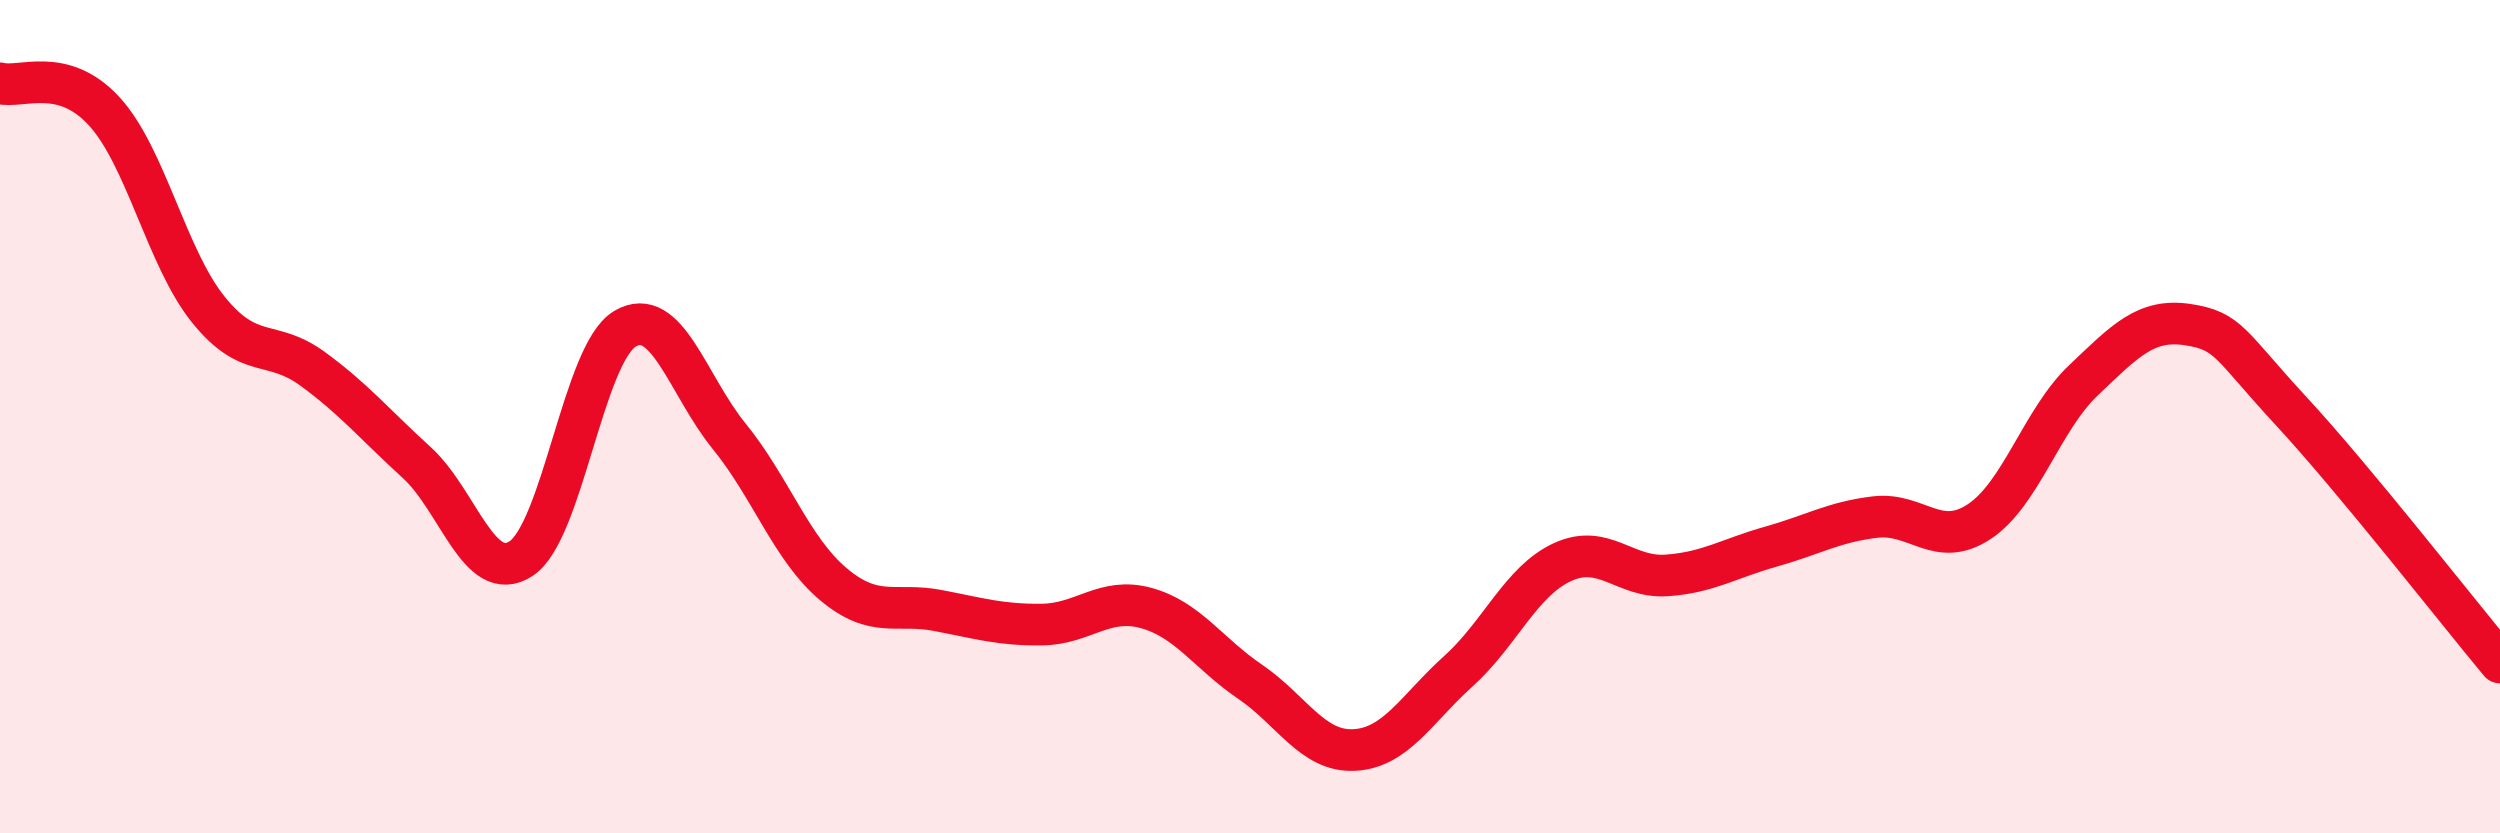 
    <svg width="60" height="20" viewBox="0 0 60 20" xmlns="http://www.w3.org/2000/svg">
      <path
        d="M 0,2 C 0.5,2.13 1.5,1.58 2.5,2.67 C 3.5,3.76 4,6.19 5,7.43 C 6,8.67 6.5,8.12 7.5,8.85 C 8.5,9.58 9,10.19 10,11.1 C 11,12.01 11.5,14.05 12.5,13.41 C 13.5,12.77 14,8.48 15,7.89 C 16,7.3 16.5,9.24 17.5,10.47 C 18.5,11.7 19,13.18 20,14.02 C 21,14.86 21.5,14.46 22.5,14.65 C 23.5,14.84 24,15 25,14.99 C 26,14.98 26.5,14.32 27.5,14.59 C 28.5,14.86 29,15.68 30,16.36 C 31,17.04 31.5,18.05 32.5,18 C 33.5,17.95 34,17.01 35,16.11 C 36,15.21 36.5,13.95 37.5,13.49 C 38.5,13.03 39,13.88 40,13.81 C 41,13.74 41.5,13.4 42.5,13.12 C 43.5,12.84 44,12.53 45,12.41 C 46,12.29 46.5,13.18 47.5,12.52 C 48.5,11.86 49,10.08 50,9.13 C 51,8.18 51.5,7.64 52.5,7.79 C 53.5,7.94 53.5,8.26 55,9.88 C 56.5,11.5 59,14.7 60,15.9L60 20L0 20Z"
        fill="#EB0A25"
        opacity="0.1"
        stroke-linecap="round"
        stroke-linejoin="round"
      />
      <path
        d="M 0,2 C 0.5,2.13 1.5,1.58 2.5,2.67 C 3.5,3.76 4,6.19 5,7.43 C 6,8.67 6.5,8.12 7.5,8.85 C 8.5,9.58 9,10.19 10,11.1 C 11,12.01 11.5,14.05 12.5,13.41 C 13.5,12.77 14,8.48 15,7.89 C 16,7.3 16.5,9.24 17.5,10.47 C 18.5,11.7 19,13.18 20,14.02 C 21,14.86 21.5,14.46 22.5,14.65 C 23.5,14.84 24,15 25,14.99 C 26,14.98 26.5,14.32 27.5,14.59 C 28.5,14.86 29,15.68 30,16.36 C 31,17.04 31.5,18.05 32.5,18 C 33.5,17.95 34,17.01 35,16.11 C 36,15.21 36.5,13.95 37.5,13.49 C 38.5,13.03 39,13.88 40,13.81 C 41,13.74 41.5,13.4 42.5,13.12 C 43.5,12.84 44,12.53 45,12.41 C 46,12.29 46.5,13.18 47.5,12.52 C 48.5,11.86 49,10.08 50,9.13 C 51,8.18 51.5,7.64 52.5,7.79 C 53.5,7.94 53.5,8.26 55,9.88 C 56.5,11.5 59,14.7 60,15.9"
        stroke="#EB0A25"
        stroke-width="1"
        fill="none"
        stroke-linecap="round"
        stroke-linejoin="round"
      />
    </svg>
  